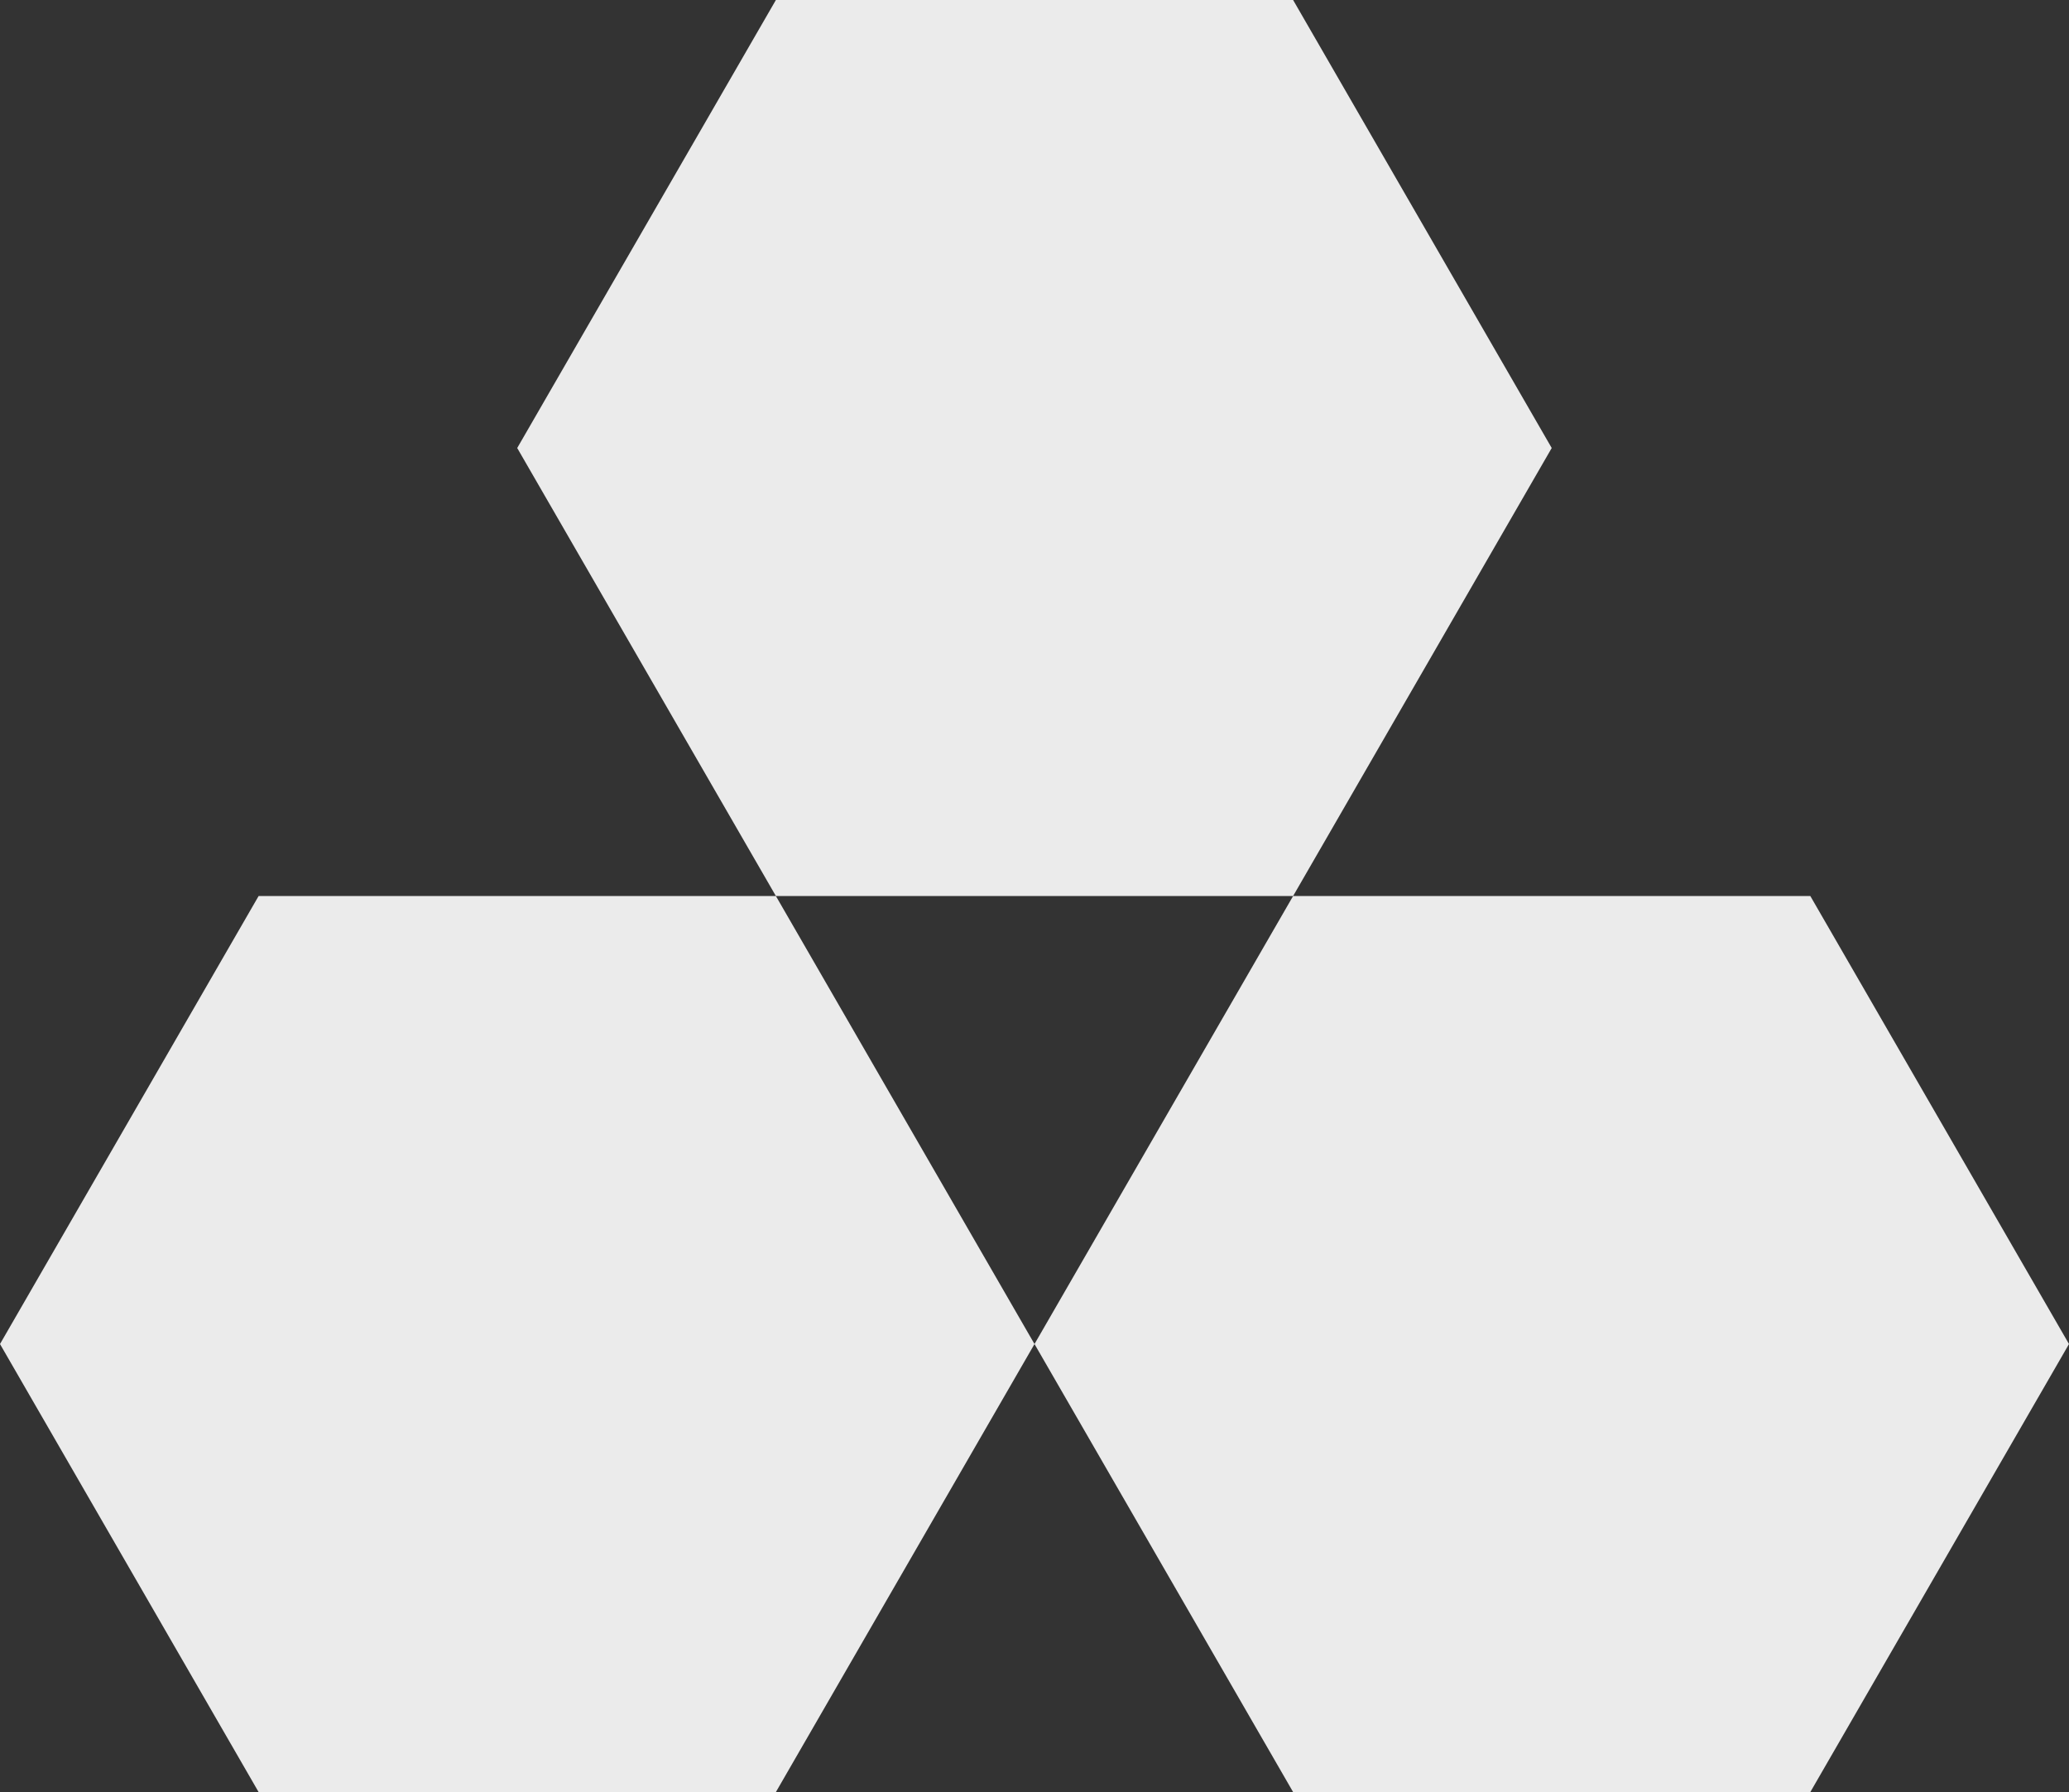 <?xml version="1.0" encoding="UTF-8"?> <svg xmlns="http://www.w3.org/2000/svg" id="Layer_1" data-name="Layer 1" viewBox="0 0 330.66 286.36"><rect x="0" y="0" width="330.66" height="286.36" fill="#333333" stroke="none"/> <defs> <style>.cls-1{fill:#ebebeb;}</style> </defs> <title>Untitled-2</title> <polygon class="cls-1" points="124 143.18 41.33 143.18 0 214.77 41.33 286.36 124 286.36 165.33 214.77 124 143.18"></polygon> <polygon class="cls-1" points="289.32 143.18 206.66 143.18 165.33 214.77 206.66 286.36 289.32 286.36 330.66 214.77 289.32 143.18"></polygon> <polygon class="cls-1" points="206.66 0 124 0 82.66 71.59 124 143.18 206.66 143.18 247.99 71.59 206.66 0"></polygon> </svg> 